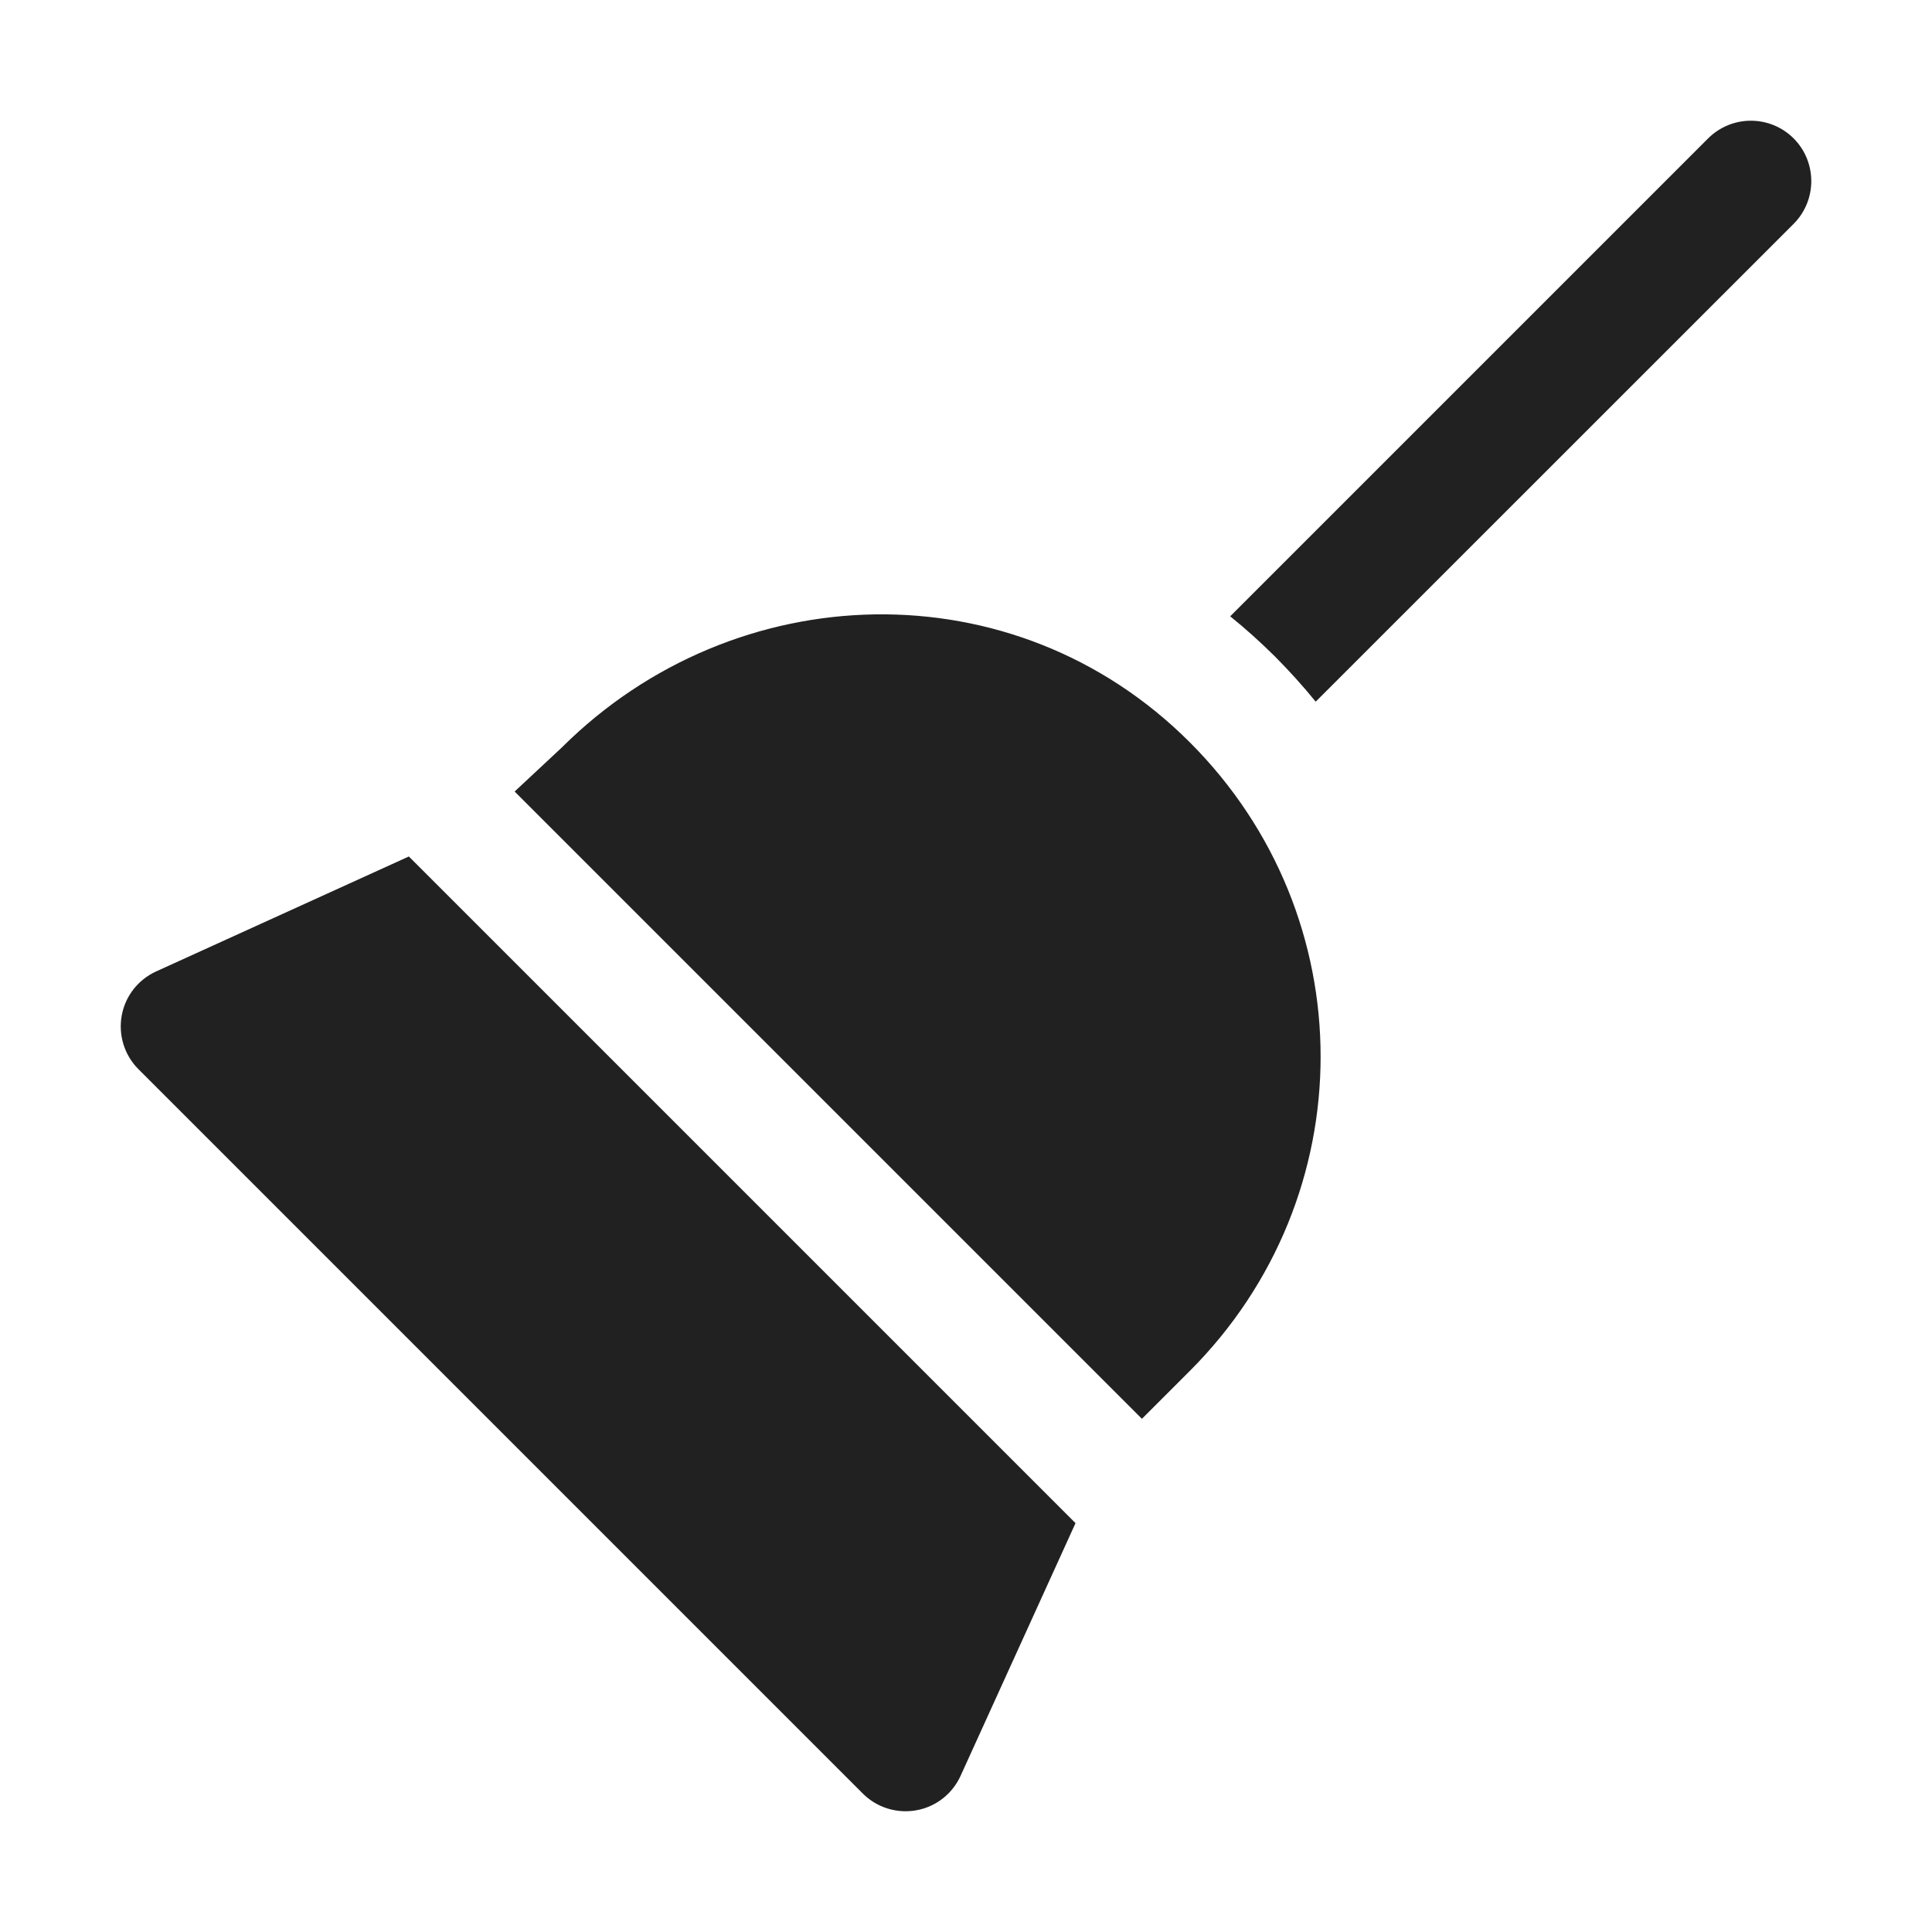 <svg width="16" height="16" viewBox="0 0 16 16" fill="none" xmlns="http://www.w3.org/2000/svg">
<path d="M14.854 1.146C15.049 1.342 15.049 1.658 14.854 1.854L10.896 5.811C10.792 5.683 10.68 5.559 10.561 5.439C10.441 5.32 10.317 5.208 10.188 5.104L14.146 1.146C14.342 0.951 14.658 0.951 14.854 1.146ZM4.653 6.19L4.262 6.555L9.457 11.75L9.853 11.354C11.298 9.909 11.298 7.591 9.853 6.147C8.4 4.694 6.088 4.762 4.653 6.19ZM1.293 8.045L3.386 7.093L8.907 12.614L7.955 14.707C7.887 14.856 7.751 14.963 7.589 14.992C7.428 15.021 7.262 14.97 7.146 14.854L1.146 8.854C1.03 8.738 0.979 8.572 1.008 8.411C1.037 8.249 1.144 8.113 1.293 8.045Z" fill="#212121"/>
</svg>
